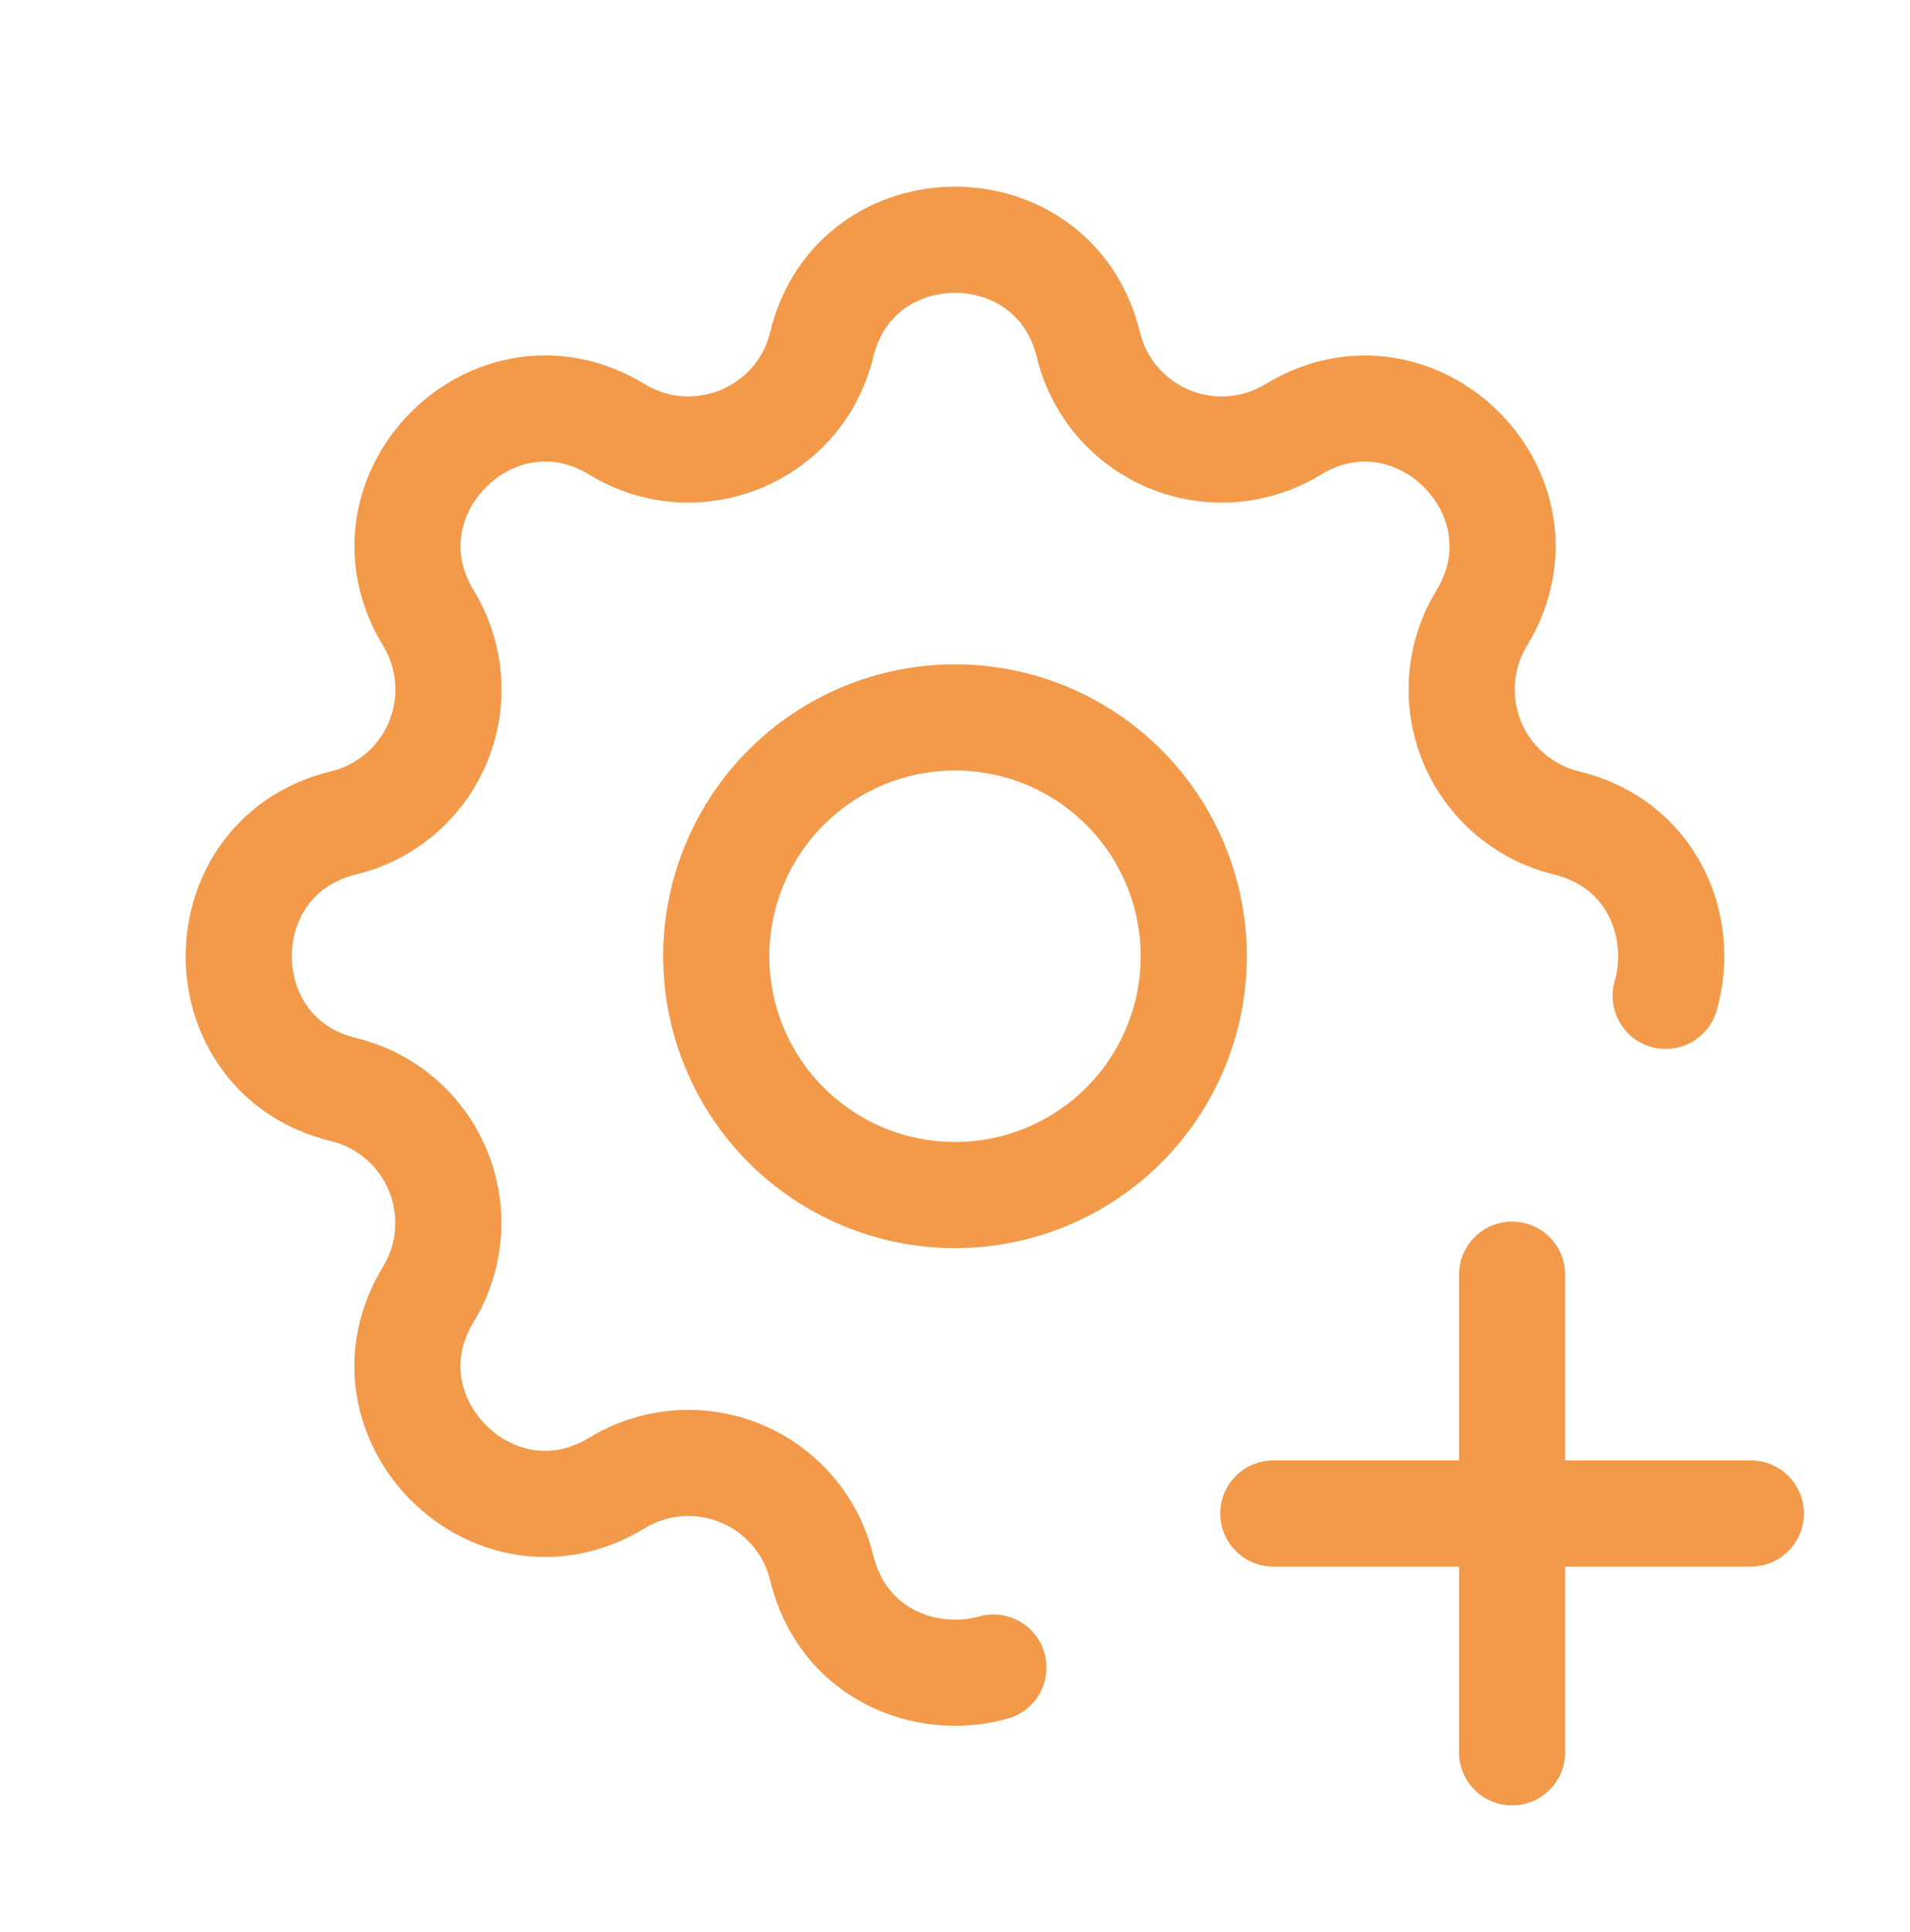<svg width="90" height="91" viewBox="0 0 90 91" fill="none" xmlns="http://www.w3.org/2000/svg">
<g clip-path="url(#clip0_108_10508)">
<path d="M46.811 78.55C43.579 79.446 39.694 77.883 38.719 73.855C38.479 72.866 38.009 71.947 37.347 71.174C36.685 70.401 35.85 69.794 34.91 69.405C33.97 69.015 32.951 68.853 31.936 68.932C30.921 69.011 29.939 69.328 29.07 69.858C23.284 73.383 16.657 66.76 20.183 60.97C20.712 60.102 21.028 59.12 21.107 58.106C21.185 57.092 21.023 56.074 20.634 55.134C20.245 54.194 19.64 53.359 18.867 52.697C18.095 52.036 17.177 51.566 16.189 51.325C9.604 49.728 9.604 40.36 16.189 38.763C17.178 38.523 18.097 38.053 18.87 37.391C19.643 36.729 20.25 35.894 20.639 34.954C21.029 34.014 21.191 32.995 21.112 31.98C21.033 30.965 20.716 29.983 20.186 29.114C16.661 23.328 23.284 16.701 29.074 20.226C32.824 22.506 37.684 20.489 38.719 16.233C40.316 9.648 49.684 9.648 51.281 16.233C51.521 17.222 51.991 18.141 52.653 18.914C53.315 19.687 54.15 20.293 55.09 20.683C56.03 21.073 57.049 21.235 58.064 21.156C59.079 21.077 60.061 20.76 60.93 20.23C66.716 16.705 73.343 23.328 69.817 29.118C69.288 29.986 68.972 30.968 68.893 31.982C68.815 32.996 68.977 34.014 69.366 34.954C69.755 35.894 70.36 36.729 71.133 37.39C71.905 38.052 72.823 38.522 73.811 38.763C77.861 39.745 79.421 43.668 78.487 46.911" stroke="#F2994A" stroke-width="5" stroke-linecap="round" stroke-linejoin="round"/>
<path d="M60 71.294H82.5" stroke="#F2994A" stroke-width="5" stroke-linecap="round" stroke-linejoin="round"/>
<path d="M71.25 60.044V82.544" stroke="#F2994A" stroke-width="5" stroke-linecap="round" stroke-linejoin="round"/>
<path d="M33.75 45.044C33.75 48.028 34.935 50.889 37.045 52.999C39.155 55.109 42.016 56.294 45 56.294C47.984 56.294 50.845 55.109 52.955 52.999C55.065 50.889 56.25 48.028 56.25 45.044C56.25 42.06 55.065 39.199 52.955 37.089C50.845 34.979 47.984 33.794 45 33.794C42.016 33.794 39.155 34.979 37.045 37.089C34.935 39.199 33.75 42.06 33.75 45.044Z" stroke="#F2994A" stroke-width="5" stroke-linecap="round" stroke-linejoin="round"/>
</g>
<defs>
<clipPath id="clip0_108_10508">
<rect width="90" height="90" fill="white" transform="translate(0 0.044)"/>
</clipPath>
</defs>
</svg>
